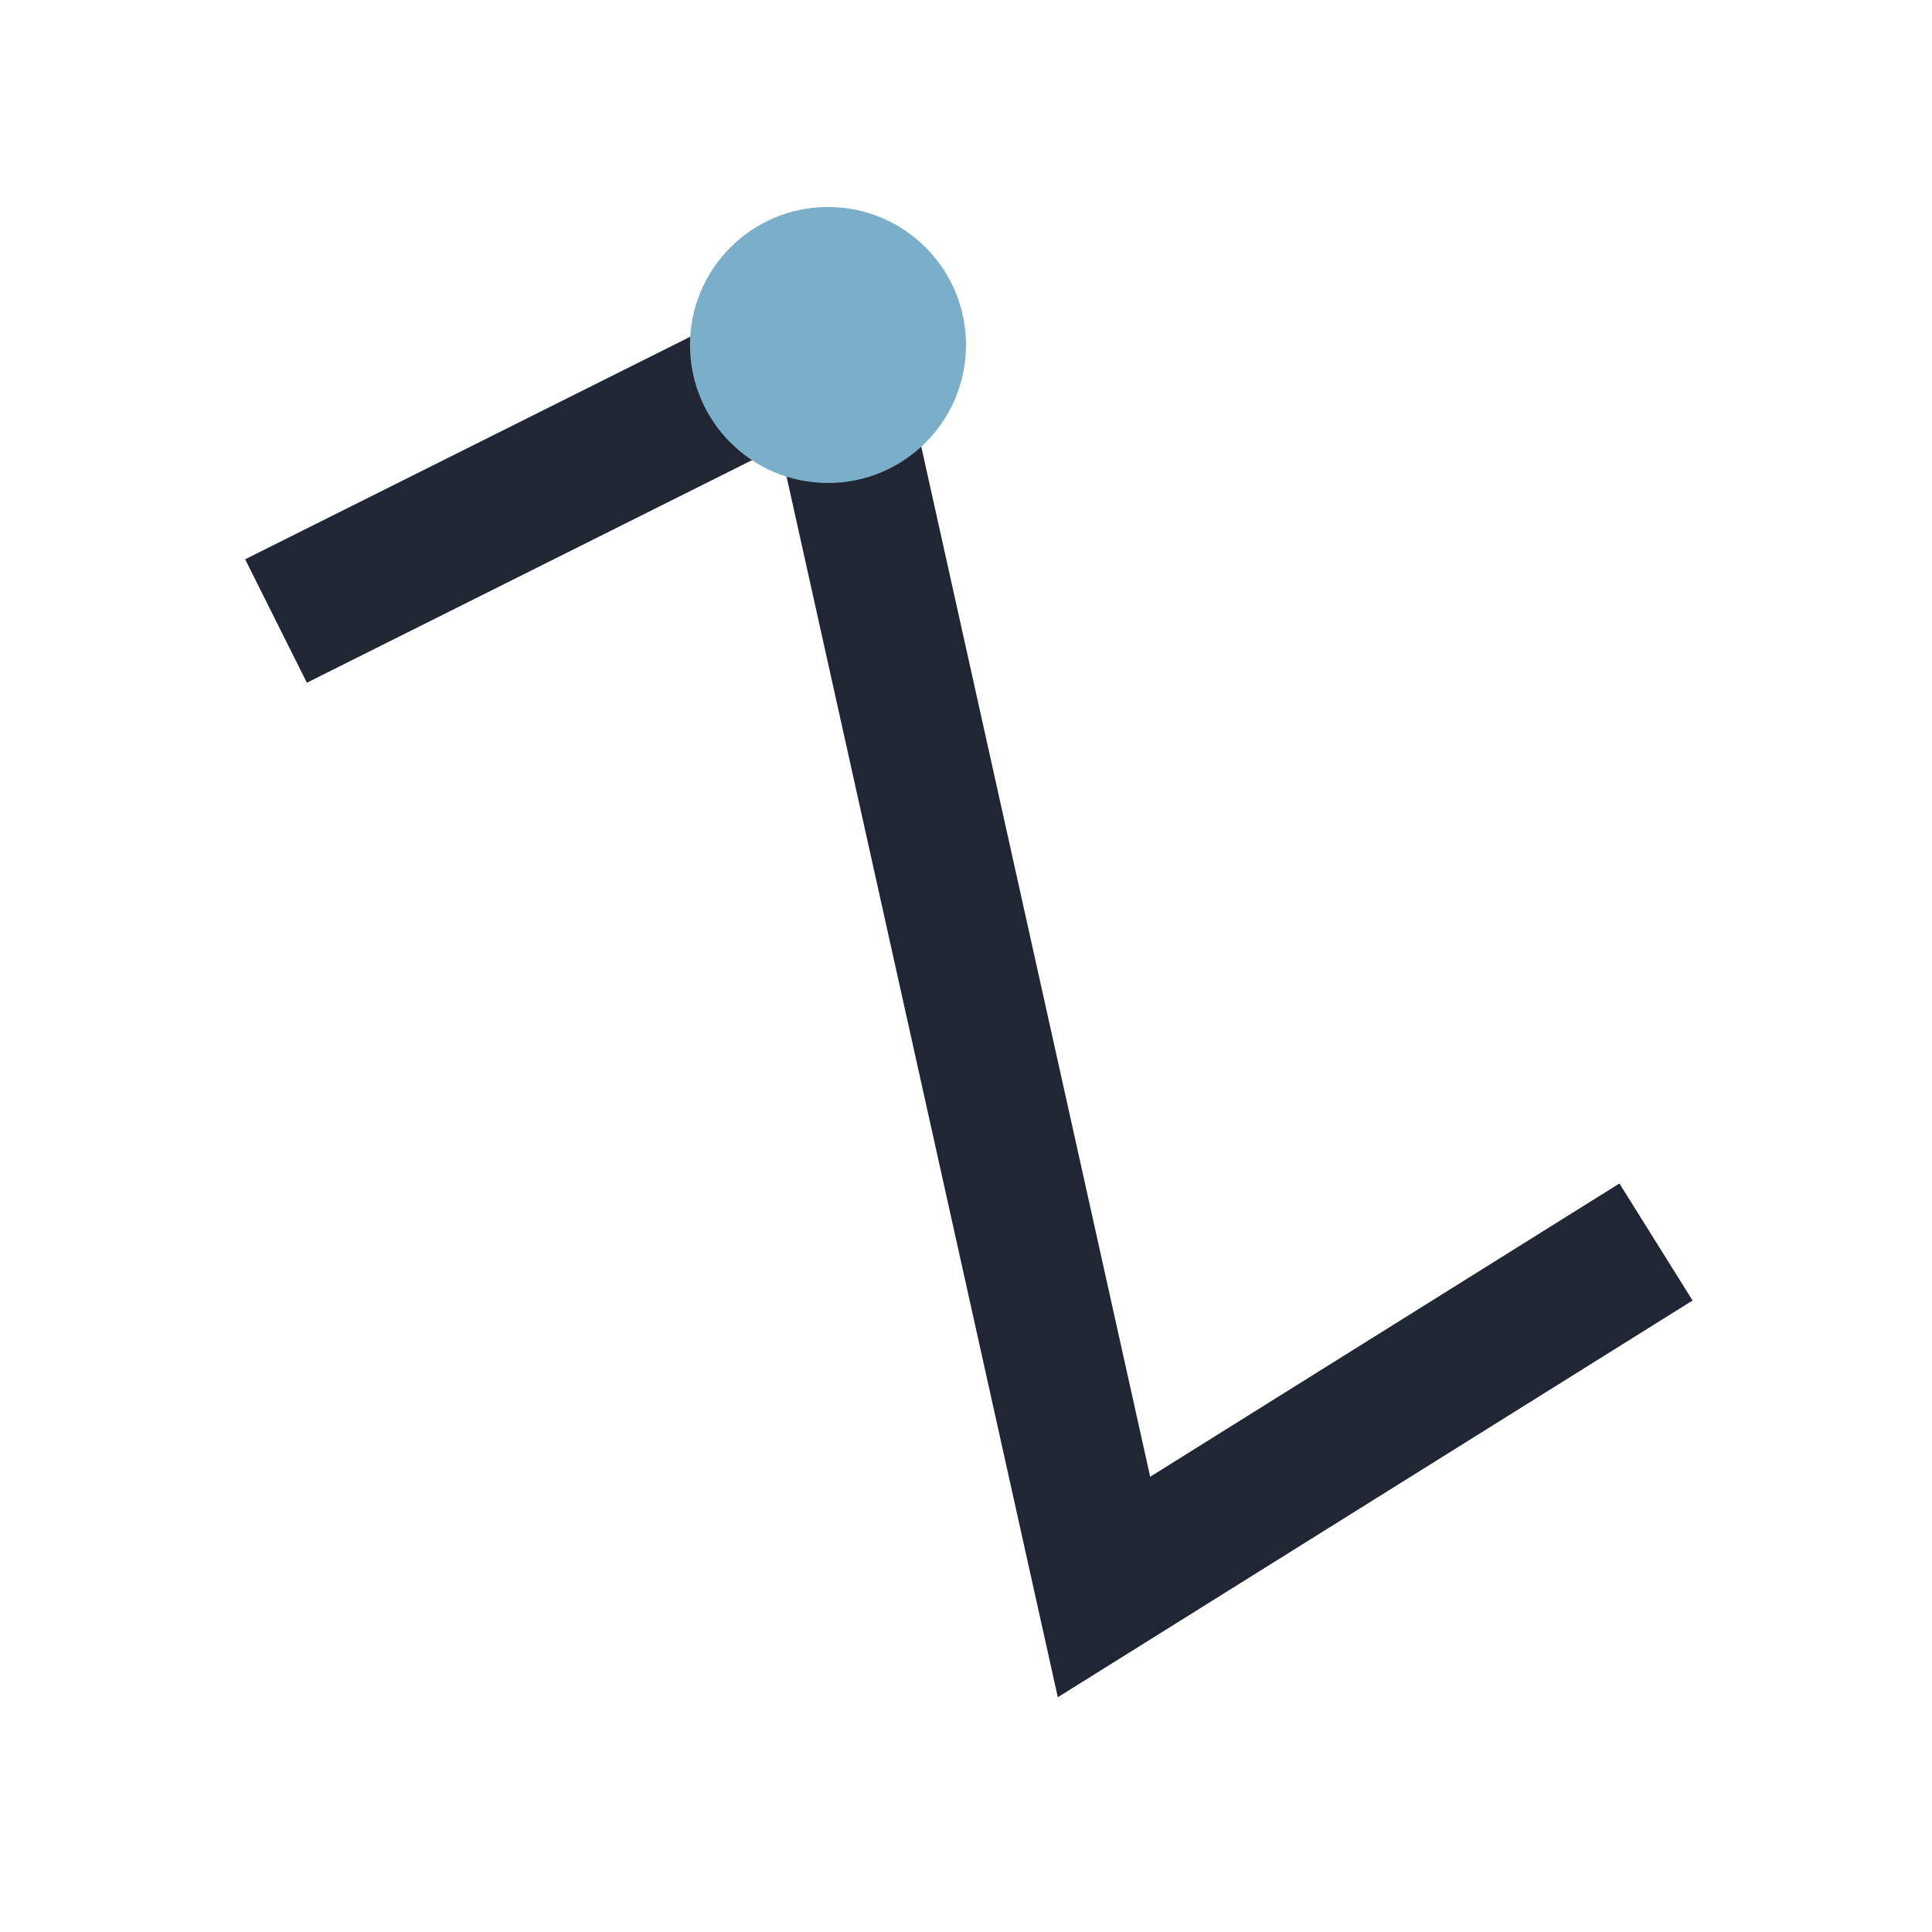 <?xml version="1.0" encoding="UTF-8"?>
<svg xmlns="http://www.w3.org/2000/svg" width="28" height="28" viewBox="0 0 28 28"><polyline points="4,9 12,5 16,23 24,18" fill="none" stroke="#202634" stroke-width="2"/><circle cx="12" cy="5" r="2" fill="#7BAEC8"/></svg>